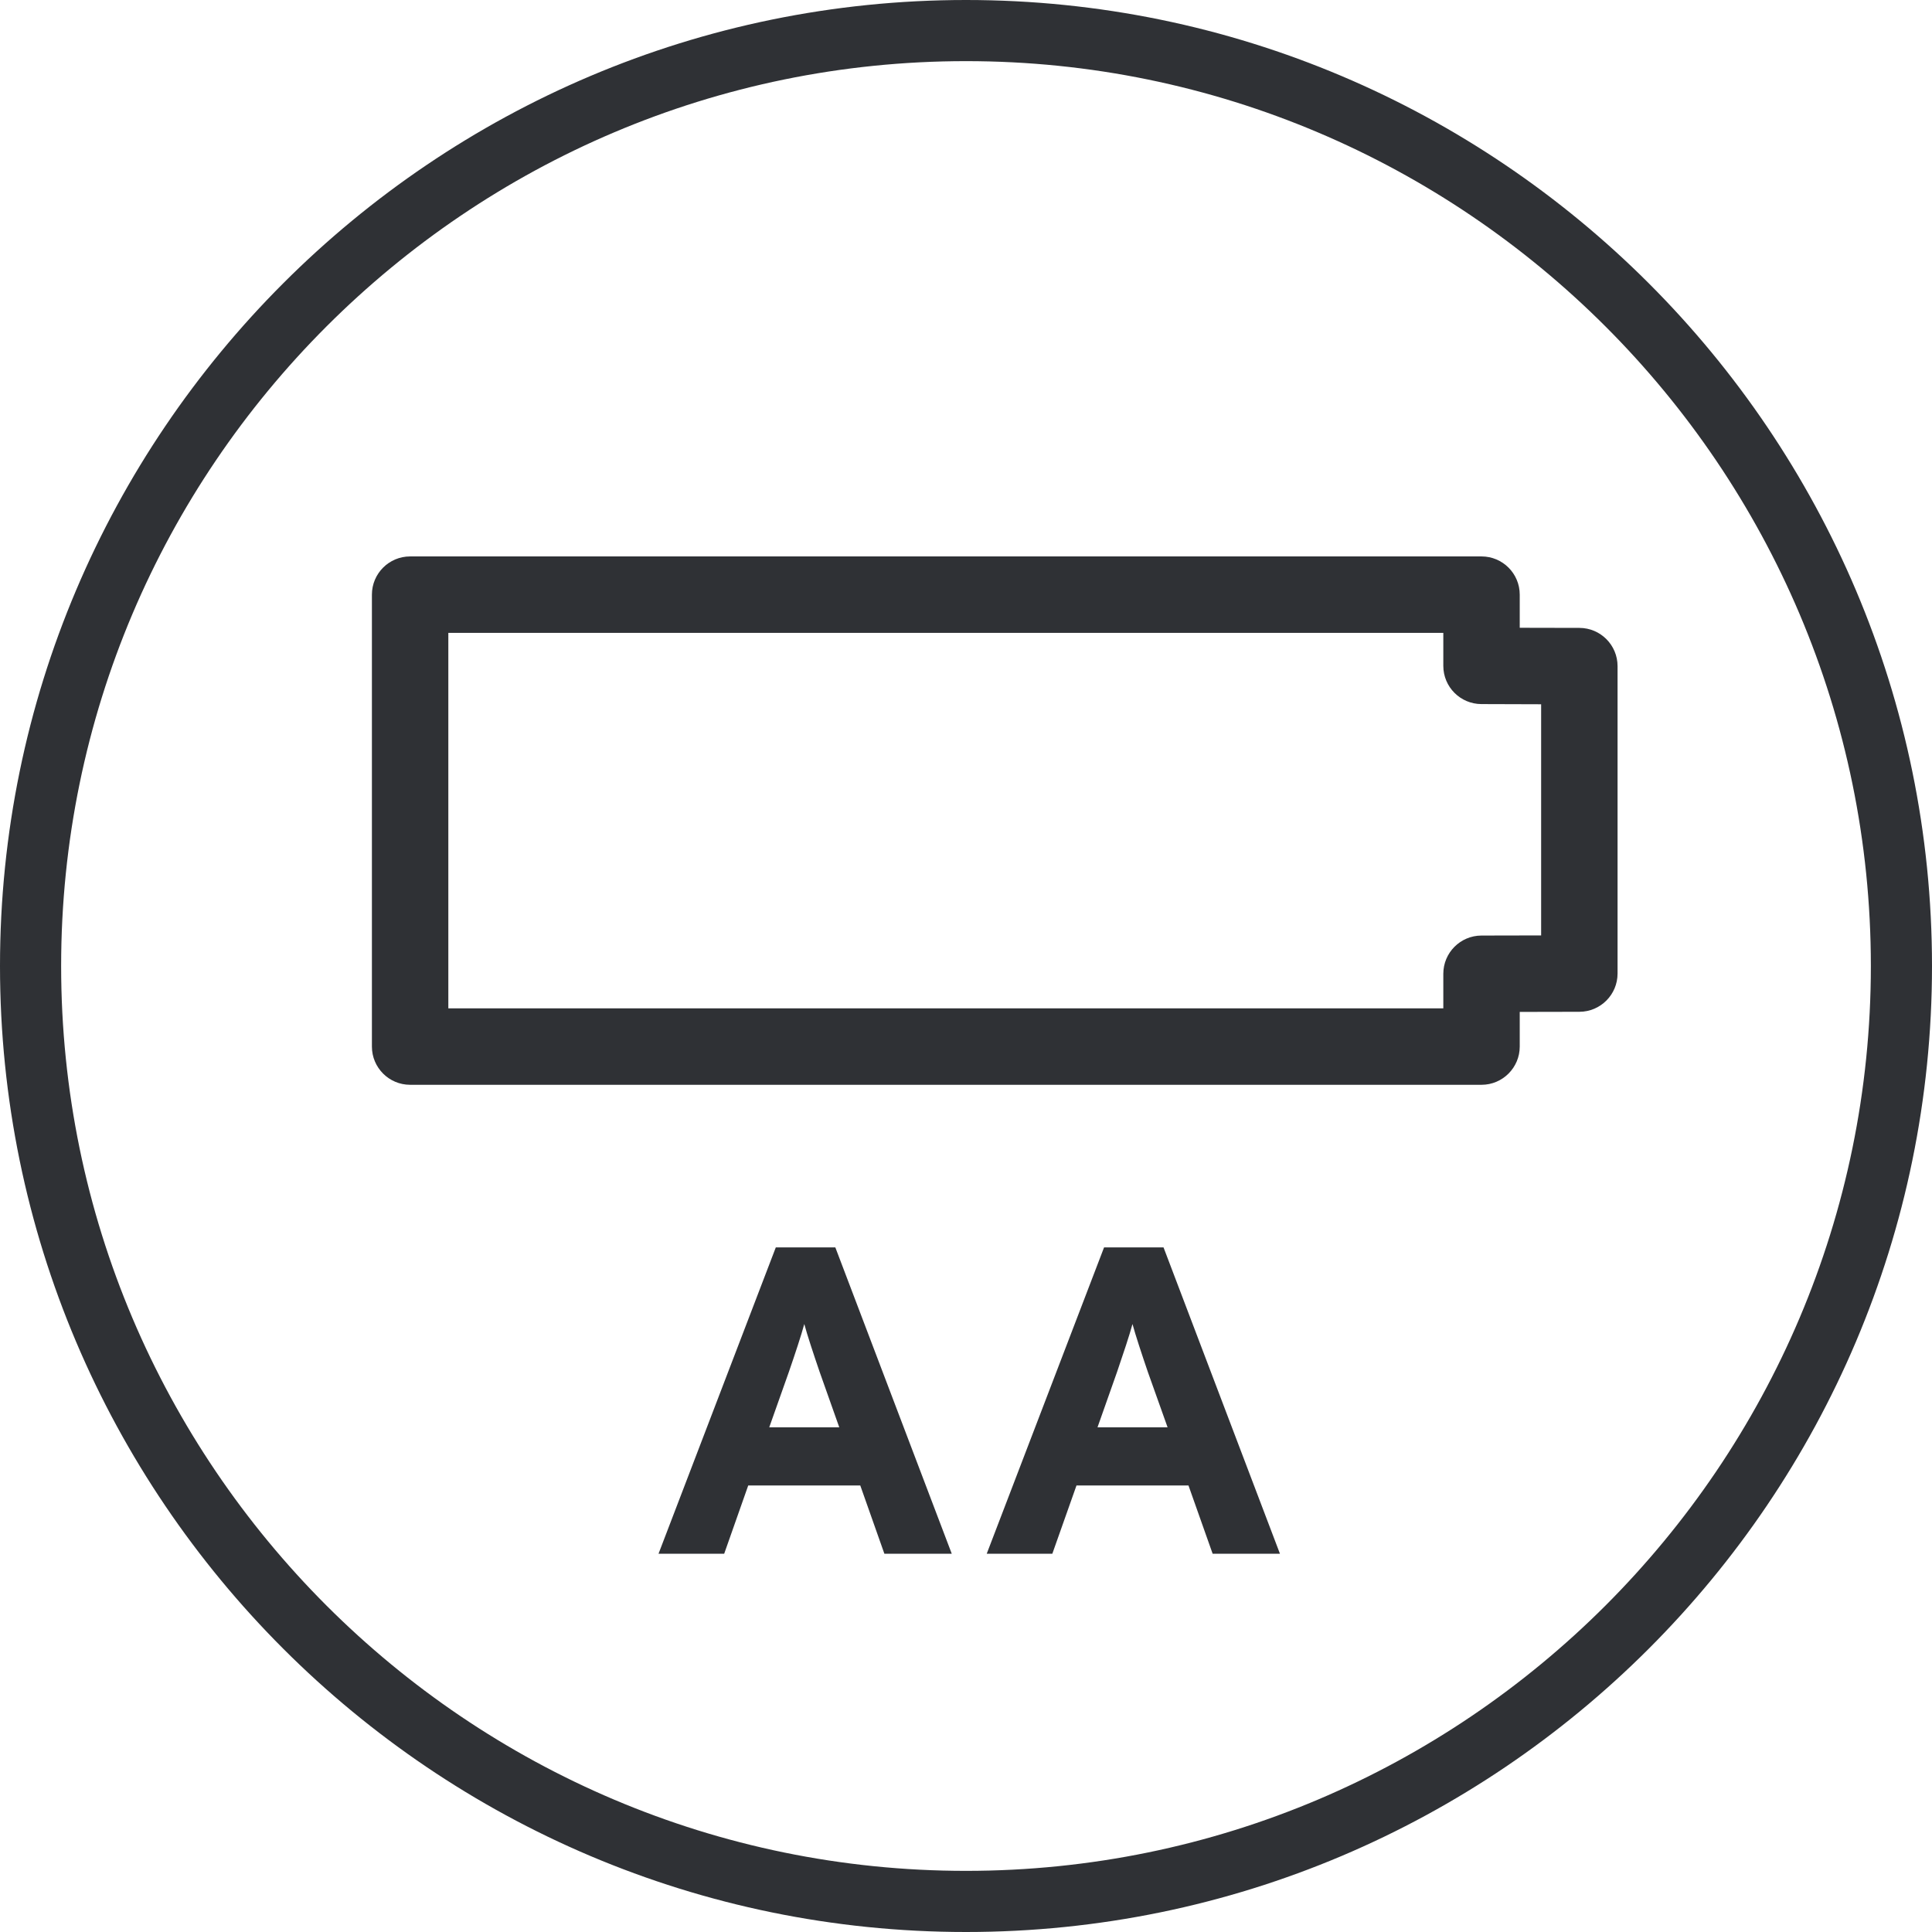 <?xml version="1.0" encoding="iso-8859-1"?>
<!-- Generator: Adobe Illustrator 23.0.2, SVG Export Plug-In . SVG Version: 6.00 Build 0)  -->
<svg version="1.1" id="Layer_1" xmlns="http://www.w3.org/2000/svg" xmlns:xlink="http://www.w3.org/1999/xlink" x="0px" y="0px"
	 viewBox="0 0 31.6 31.6" style="enable-background:new 0 0 31.6 31.6;" xml:space="preserve">
<path style="fill:#2F3135;" d="M15.8,1C7.639,1,1,7.64,1,15.8c0,8.161,6.639,14.8,14.8,14.8c8.16,0,14.8-6.639,14.8-14.8
	C30.6,7.64,23.96,1,15.8,1 M15.8,31.6C7.088,31.6,0,24.512,0,15.8C0,7.088,7.088,0,15.8,0c8.712,0,15.8,7.088,15.8,15.8
	C31.6,24.512,24.512,31.6,15.8,31.6"/>
<path style="fill:#2F3135;" d="M20.935,25.413l-1.904-5.01h-0.973l-1.919,5.01h1.073l0.395-1.116h1.832l0.395,1.116H20.935z
	 M19.097,23.345h-1.146l0.321-0.909c0.1-0.293,0.201-0.594,0.251-0.78c0.051,0.186,0.15,0.487,0.25,0.78L19.097,23.345z
	 M14.465,25.413h1.102l-1.904-5.01h-0.974l-1.918,5.01h1.074l0.393-1.116h1.833L14.465,25.413z M13.727,23.345h-1.145l0.322-0.909
	c0.101-0.293,0.201-0.594,0.251-0.78c0.05,0.186,0.15,0.487,0.25,0.78L13.727,23.345z"/>
<path style="fill:#2F3135;" d="M7.333,16.493h16.274v-0.566c0-0.344,0.279-0.624,0.623-0.625l0.977-0.002v-3.781l-0.977-0.003
	c-0.344-0.001-0.623-0.28-0.623-0.625v-0.54H7.333V16.493z M24.232,17.743H6.708c-0.345,0-0.625-0.28-0.625-0.625V9.726
	c0-0.345,0.28-0.625,0.625-0.625h17.524c0.345,0,0.625,0.28,0.625,0.625v0.542l0.977,0.002c0.344,0.001,0.623,0.281,0.623,0.625
	v5.029c0,0.344-0.279,0.624-0.623,0.625l-0.977,0.002v0.567C24.857,17.462,24.577,17.743,24.232,17.743"/>
</svg>
